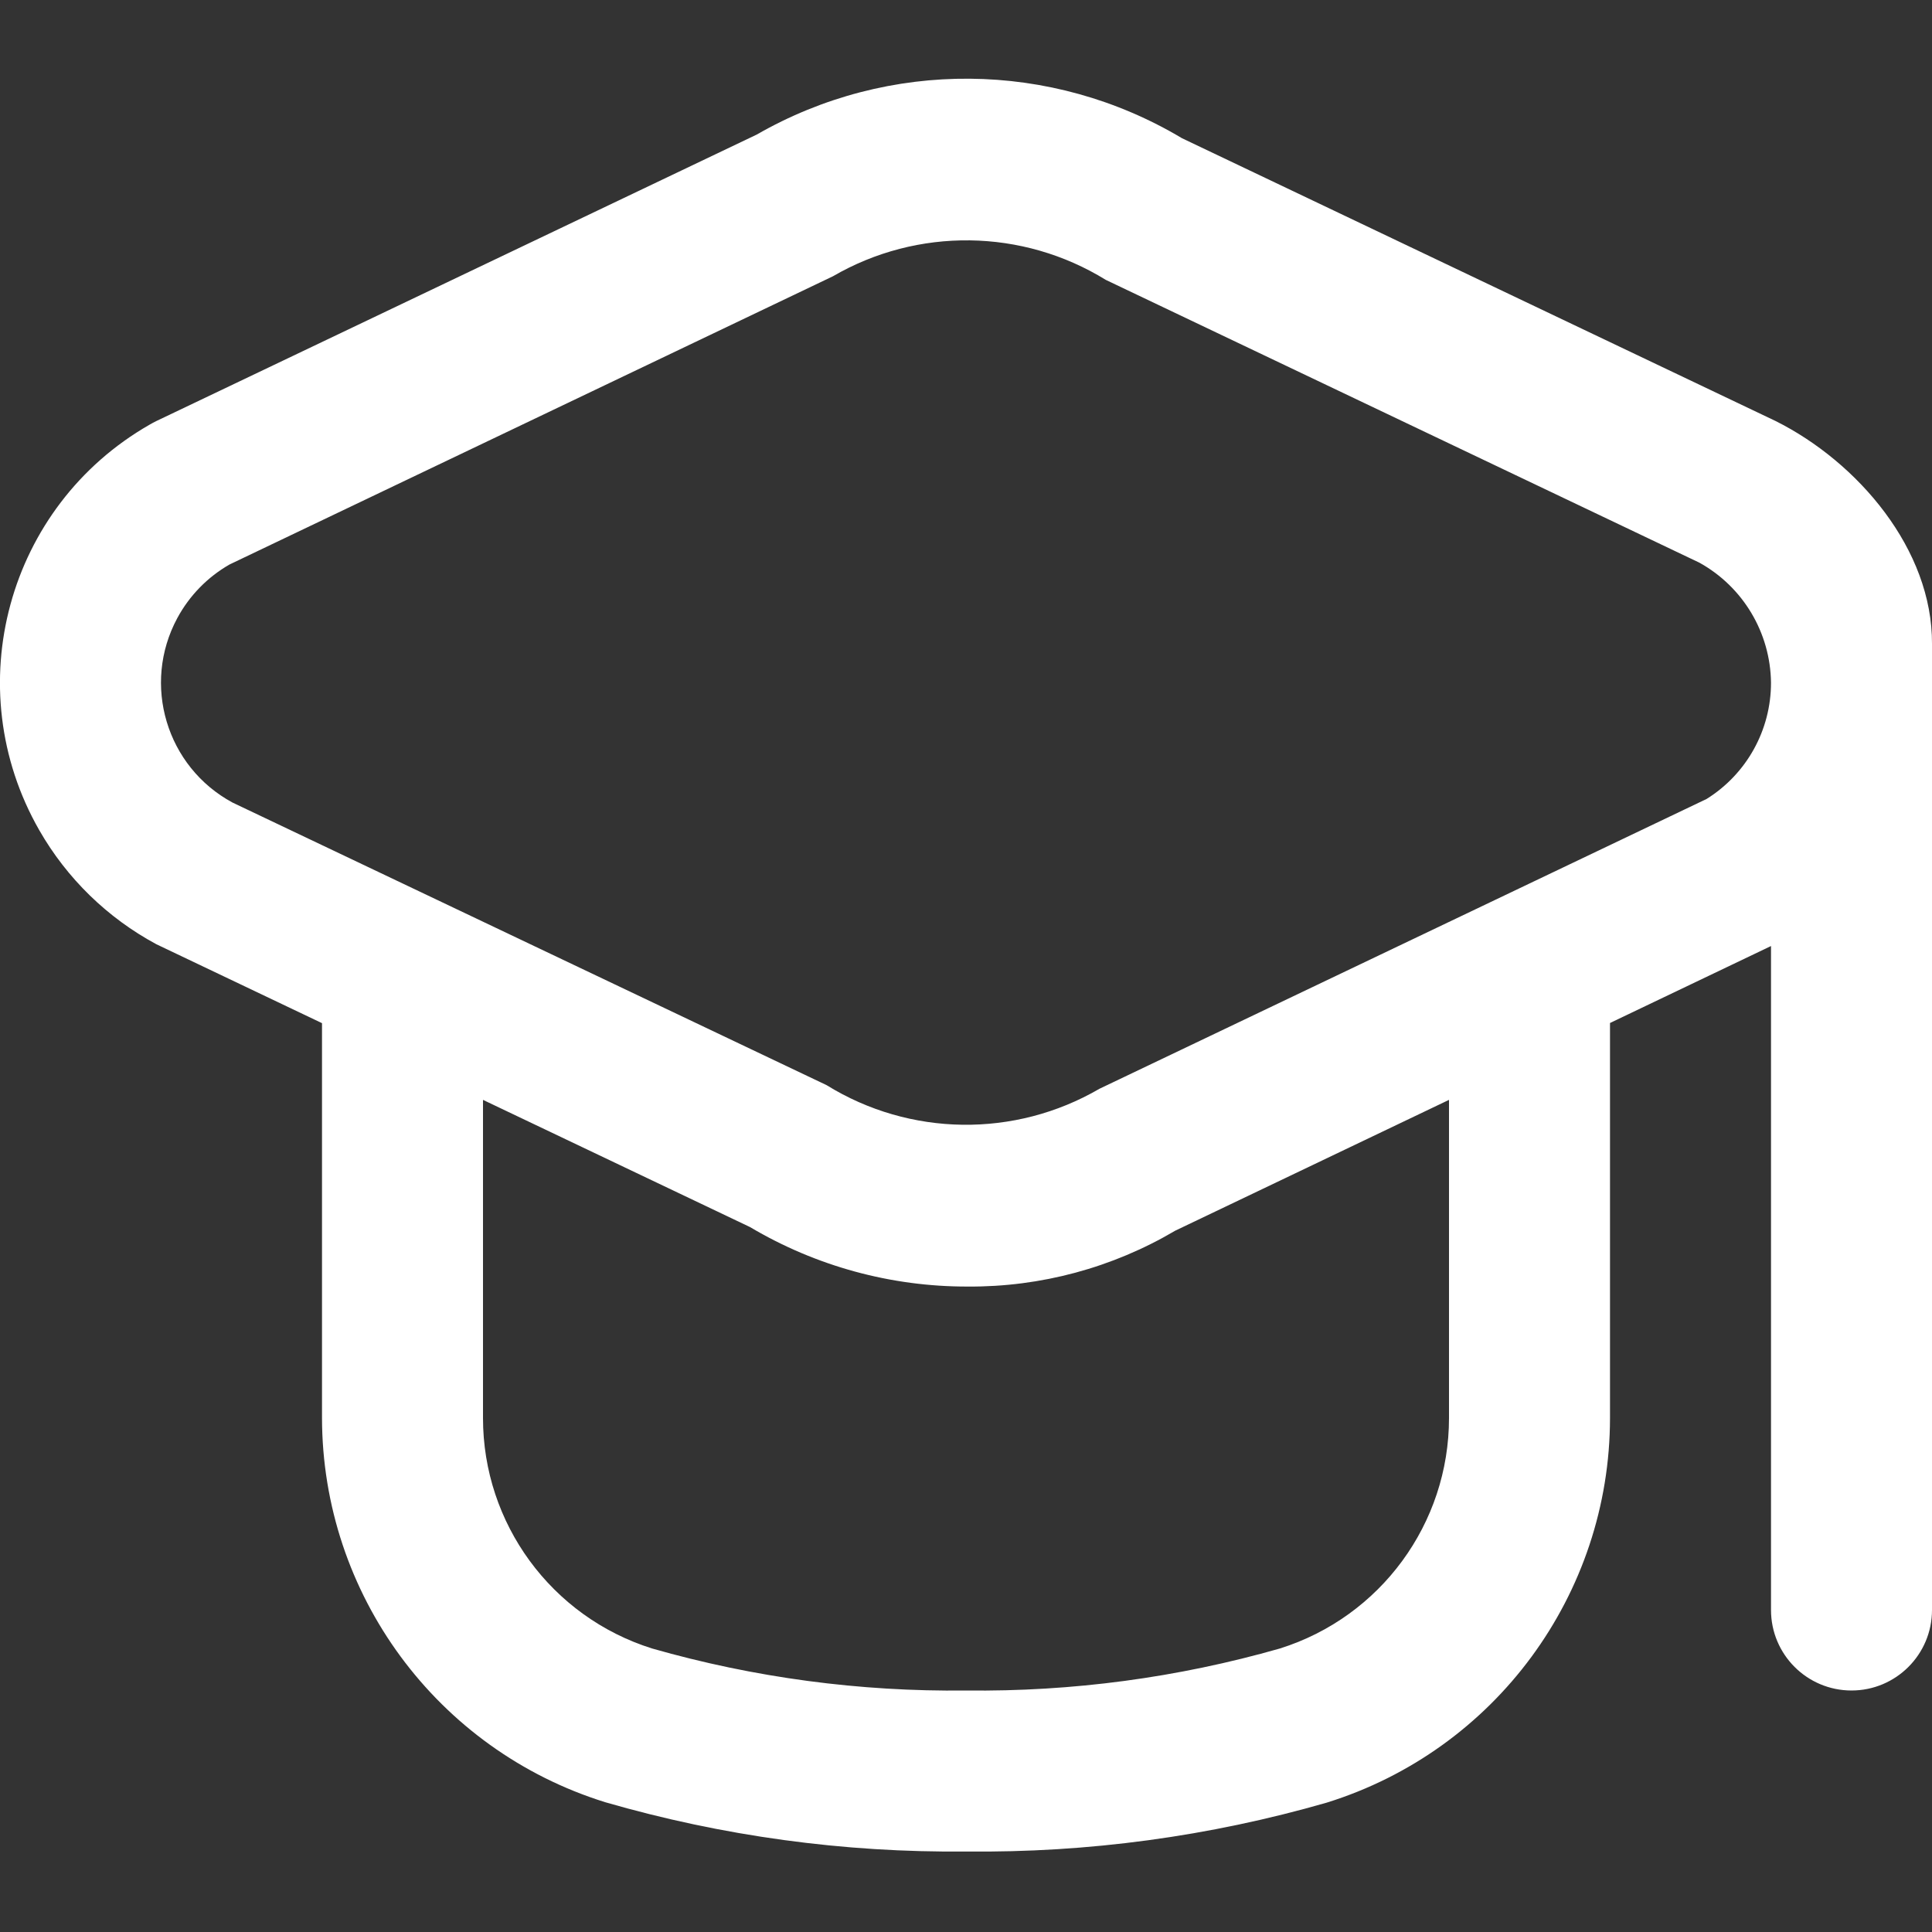 <svg width="100%" height="100%" viewBox="0 0 512 512" version="1.1" xmlns="http://www.w3.org/2000/svg" xmlns:xlink="http://www.w3.org/1999/xlink" xml:space="preserve" style="fill-rule:evenodd;clip-rule:evenodd;stroke-linejoin:round;stroke-miterlimit:2;">
    <rect x="0" y="0" width="512" height="512" fill="#333333" stroke="none"/>
    <path d="M470.549,111.573L313.237,36.629C278.609,15.945 235.509,15.578 200.533,35.669L41.451,111.573C40.854,111.872 40.235,112.192 39.659,112.533C1.907,134.119 -11.199,182.222 10.387,219.974C17.704,232.772 28.467,243.258 41.451,250.24L85.334,271.147L85.334,375.68C85.36,422.423 115.775,463.719 160.406,477.611C191.465,486.596 223.67,490.995 256.001,490.667C288.327,491.029 320.532,486.667 351.596,477.718C396.227,463.827 426.642,422.53 426.668,375.787L426.668,271.104L469.335,250.709L469.335,426.666C469.335,438.448 478.886,447.999 490.668,447.999C502.45,447.999 512.001,438.448 512.001,426.666L512.001,170.666C512.143,145.615 492.363,122.473 470.549,111.573ZM384,375.787C384.011,403.746 365.871,428.477 339.2,436.864C312.154,444.592 284.127,448.343 256,448C227.873,448.343 199.846,444.592 172.8,436.864C146.129,428.476 127.989,403.746 128,375.787L128,291.478L198.763,325.185C216.223,335.553 236.164,341.001 256.47,340.95C275.798,341.087 294.801,335.97 311.446,326.145L384,291.477L384,375.787ZM452.267,211.733L291.371,288.533C268.937,301.596 241.13,301.226 219.051,287.573L61.632,212.693C44.085,203.231 37.531,181.336 46.993,163.79C50.193,157.856 54.991,152.937 60.843,149.589L220.736,73.216C243.177,60.182 270.969,60.551 293.056,74.176L450.368,149.12C461.937,155.544 469.175,167.675 469.333,180.907C469.354,193.441 462.9,205.097 452.267,211.733Z" style="fill:white;fill-rule:nonzero;"></path>
</svg>
